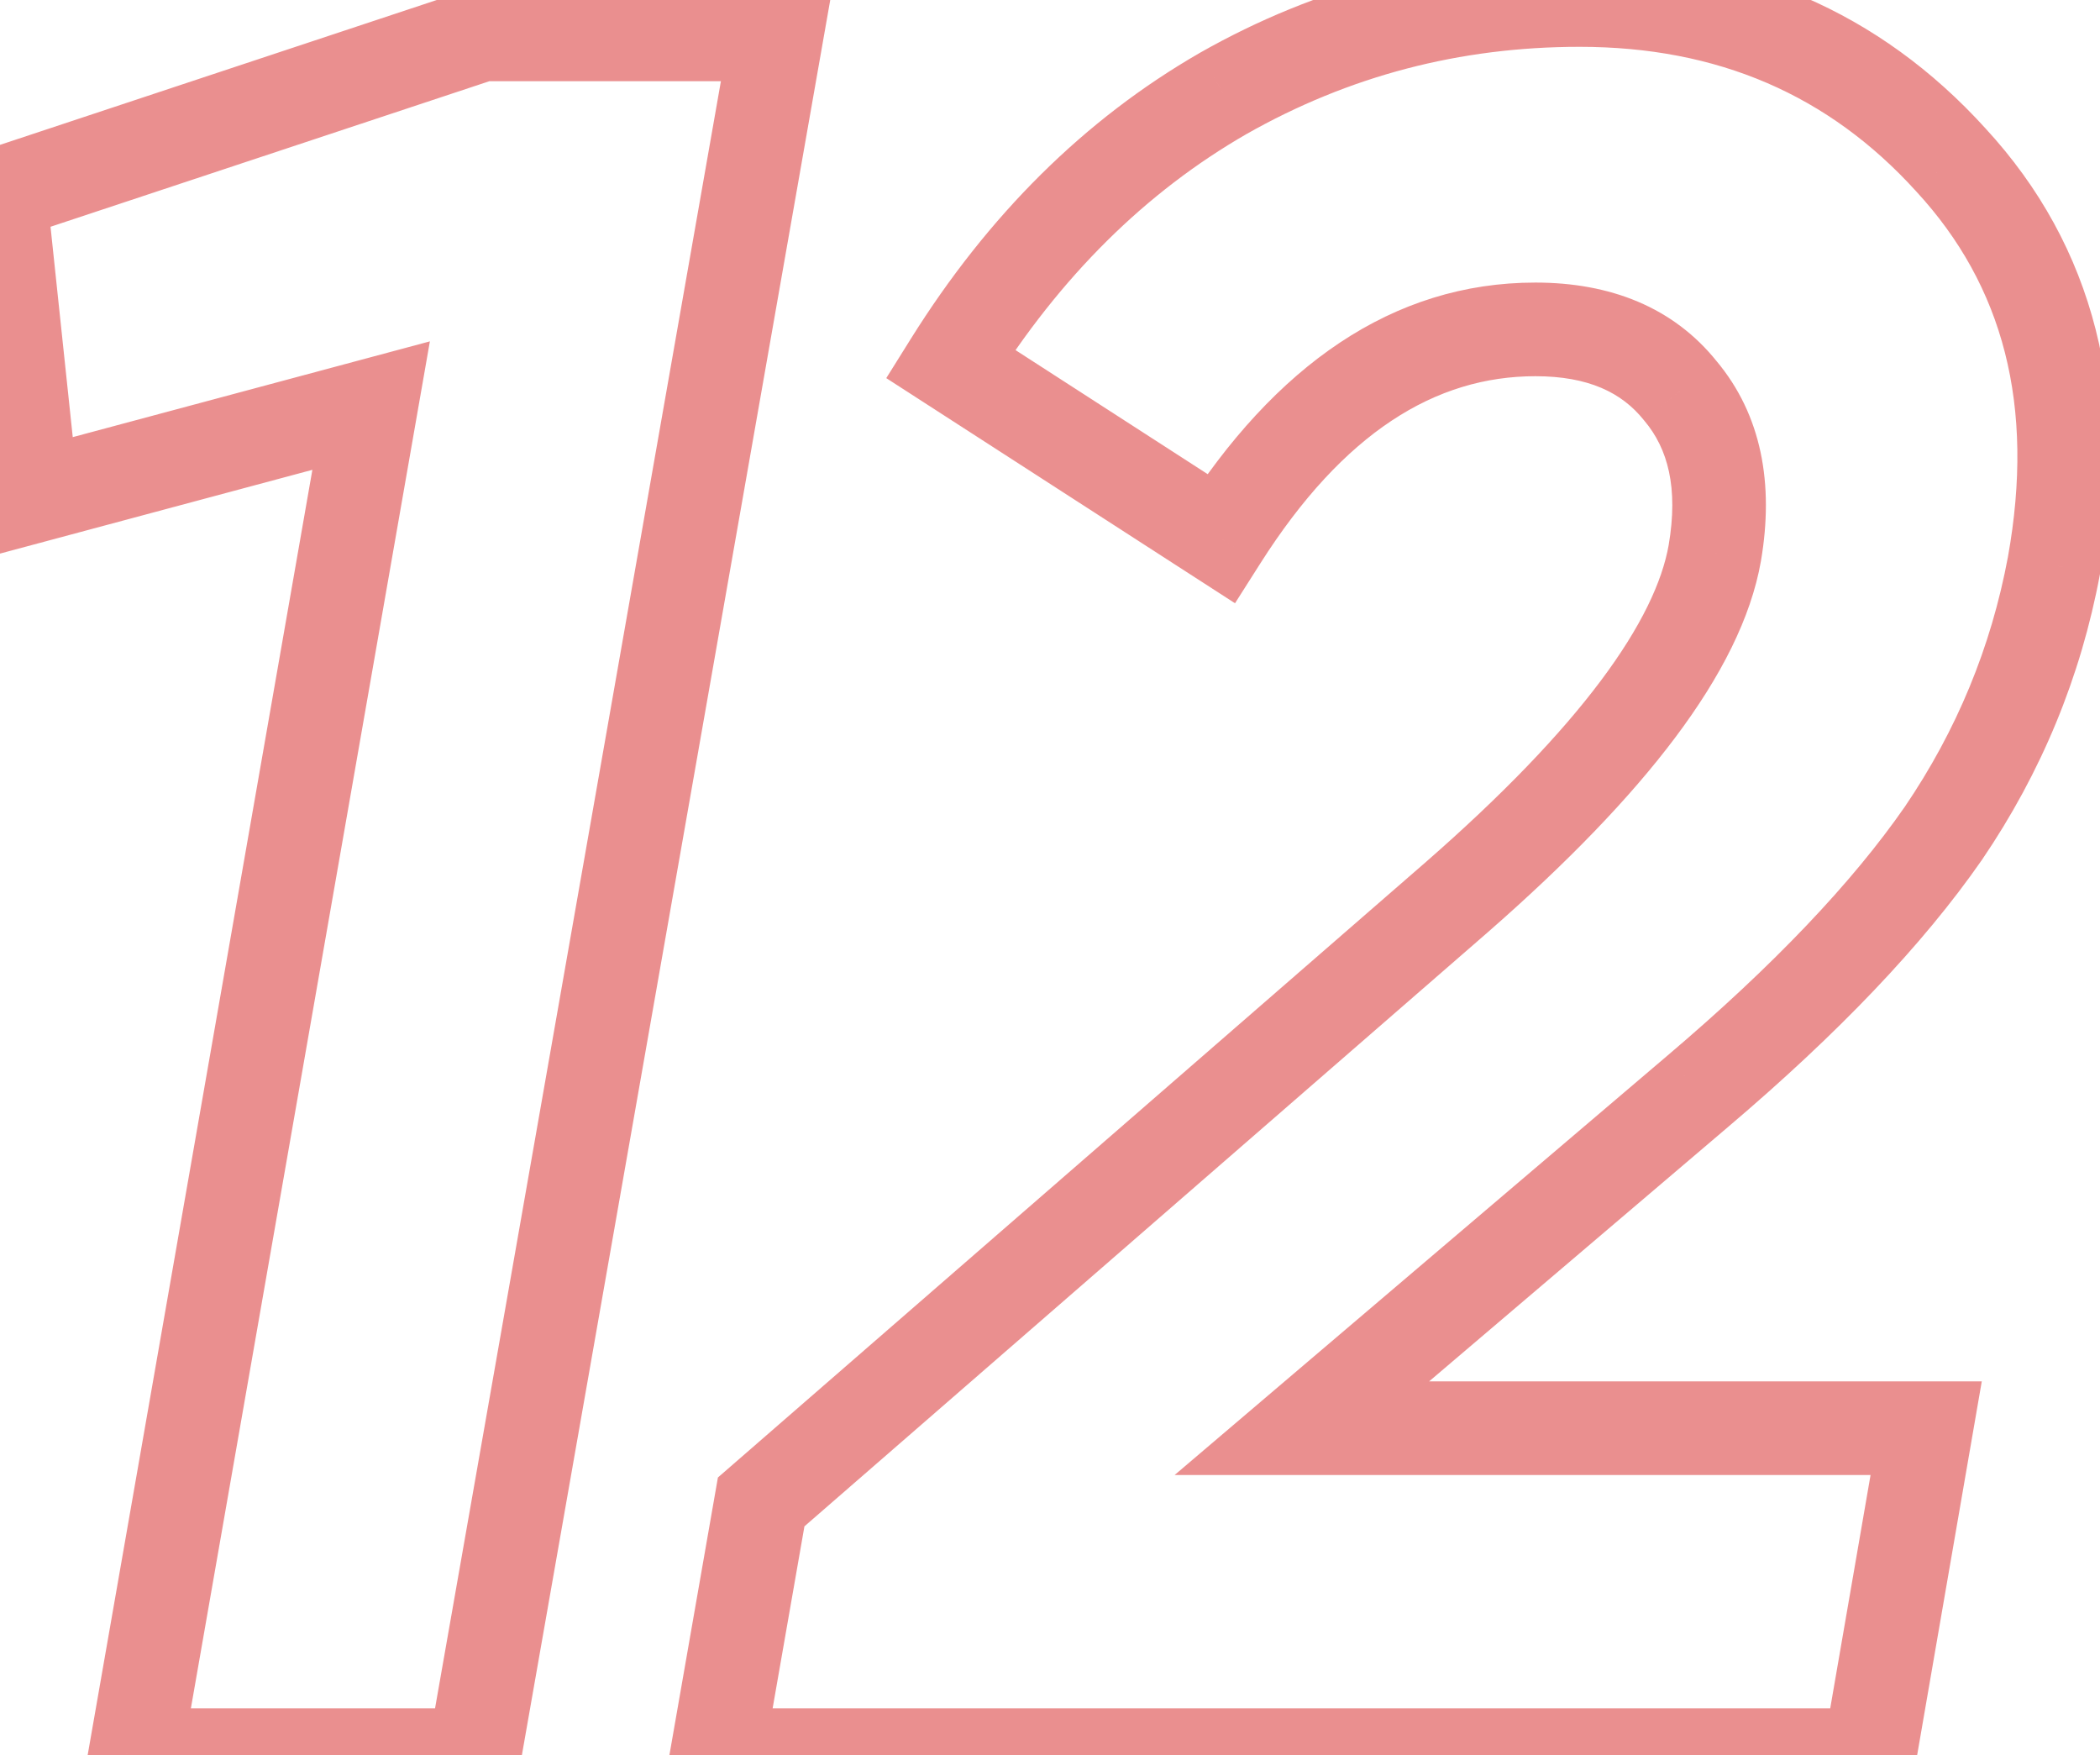 <?xml version="1.0" encoding="UTF-8"?> <svg xmlns="http://www.w3.org/2000/svg" width="359" height="300" viewBox="0 0 359 300" fill="none"> <path d="M-0 33.193L-2.519 25.597L-8.636 27.625L-7.959 34.035L-0 33.193ZM82.353 5.882V-2.121H81.06L79.834 -1.714L82.353 5.882ZM132.773 5.882L140.655 7.267L142.305 -2.121H132.773V5.882ZM81.092 300V308.003H87.812L88.975 301.385L81.092 300ZM23.109 300L15.226 298.621L13.585 308.003H23.109V300ZM63.445 69.328L71.329 70.706L73.49 58.349L61.373 61.598L63.445 69.328ZM5.462 84.874L-2.497 85.715L-1.512 95.03L7.535 92.604L5.462 84.874ZM2.519 40.79L84.872 13.479L79.834 -1.714L-2.519 25.597L2.519 40.79ZM82.353 13.886H132.773V-2.121H82.353V13.886ZM124.89 4.497L73.21 298.615L88.975 301.385L140.655 7.267L124.89 4.497ZM81.092 291.997H23.109V308.003H81.092V291.997ZM30.993 301.379L71.329 70.706L55.562 67.949L15.226 298.621L30.993 301.379ZM61.373 61.598L3.389 77.144L7.535 92.604L65.518 77.058L61.373 61.598ZM13.421 84.033L7.959 32.352L-7.959 34.035L-2.497 85.715L13.421 84.033ZM319.62 300V308.003H326.358L327.506 301.364L319.62 300ZM122.561 300L114.677 298.622L113.038 308.003H122.561V300ZM130.124 256.723L124.873 250.683L122.729 252.546L122.24 255.345L130.124 256.723ZM249.031 153.361L254.282 159.402L254.297 159.388L249.031 153.361ZM293.149 94.538L301.032 95.921L301.038 95.885L293.149 94.538ZM287.267 66.807L281.017 71.806L281.077 71.881L281.139 71.954L287.267 66.807ZM208.695 92.017L204.355 98.741L211.128 103.113L215.451 96.308L208.695 92.017ZM162.477 62.185L155.69 57.943L151.51 64.632L158.137 68.909L162.477 62.185ZM209.116 15.966L205.167 9.005L205.122 9.031L209.116 15.966ZM333.485 27.311L327.559 32.69L327.582 32.715L327.604 32.739L333.485 27.311ZM351.132 96.639L359 98.106L359.009 98.056L351.132 96.639ZM332.225 142.437L338.8 146.999L338.822 146.968L338.843 146.937L332.225 142.437ZM290.208 186.555L285.03 180.452L285.021 180.459L290.208 186.555ZM222.561 244.118L217.374 238.022L200.806 252.121H222.561V244.118ZM329.284 244.118L337.17 245.481L338.79 236.114H329.284V244.118ZM319.62 291.997H122.561V308.003H319.62V291.997ZM130.445 301.378L138.008 258.1L122.24 255.345L114.677 298.622L130.445 301.378ZM135.374 262.763L254.282 159.402L243.781 147.321L124.873 250.683L135.374 262.763ZM254.297 159.388C267.856 147.542 278.622 136.42 286.421 126.02C294.176 115.68 299.331 105.617 301.032 95.921L285.266 93.155C284.166 99.425 280.567 107.149 273.616 116.417C266.71 125.625 256.818 135.931 243.766 147.334L254.297 159.388ZM301.038 95.885C303.278 82.767 301.186 70.934 293.395 61.659L281.139 71.954C285.112 76.685 286.942 83.34 285.26 93.191L301.038 95.885ZM293.516 61.807C286.063 52.491 275.246 48.299 262.477 48.299V64.306C271.556 64.306 277.266 67.117 281.017 71.806L293.516 61.807ZM262.477 48.299C238.069 48.299 217.947 62.53 201.94 87.725L215.451 96.308C229.696 73.885 245.428 64.306 262.477 64.306V48.299ZM213.035 85.293L166.817 55.461L158.137 68.909L204.355 98.741L213.035 85.293ZM169.264 66.427C181.254 47.242 195.885 32.819 213.109 22.902L205.122 9.031C185.371 20.403 168.91 36.792 155.69 57.943L169.264 66.427ZM213.064 22.928C230.612 12.975 249.557 8.003 270.04 8.003V-8.003C246.825 -8.003 225.154 -2.331 205.167 9.005L213.064 22.928ZM270.04 8.003C293.676 8.003 312.63 16.242 327.559 32.69L339.411 21.932C321.287 1.965 297.945 -8.003 270.04 -8.003V8.003ZM327.604 32.739C342.441 48.812 347.929 69.261 343.256 95.221L359.009 98.056C364.42 67.994 358.143 42.224 339.366 21.883L327.604 32.739ZM343.265 95.172C340.388 110.604 334.514 124.838 325.607 137.937L338.843 146.937C348.983 132.025 355.715 115.727 359 98.106L343.265 95.172ZM325.649 137.874C316.657 150.834 303.203 165.033 285.03 180.452L295.386 192.657C314.188 176.704 328.745 161.491 338.8 146.999L325.649 137.874ZM285.021 180.459L217.374 238.022L227.747 250.213L295.394 192.65L285.021 180.459ZM222.561 252.121H329.284V236.114H222.561V252.121ZM321.397 242.754L311.734 298.636L327.506 301.364L337.17 245.481L321.397 242.754Z" fill="#D62121" fill-opacity="0.5"></path> </svg> 